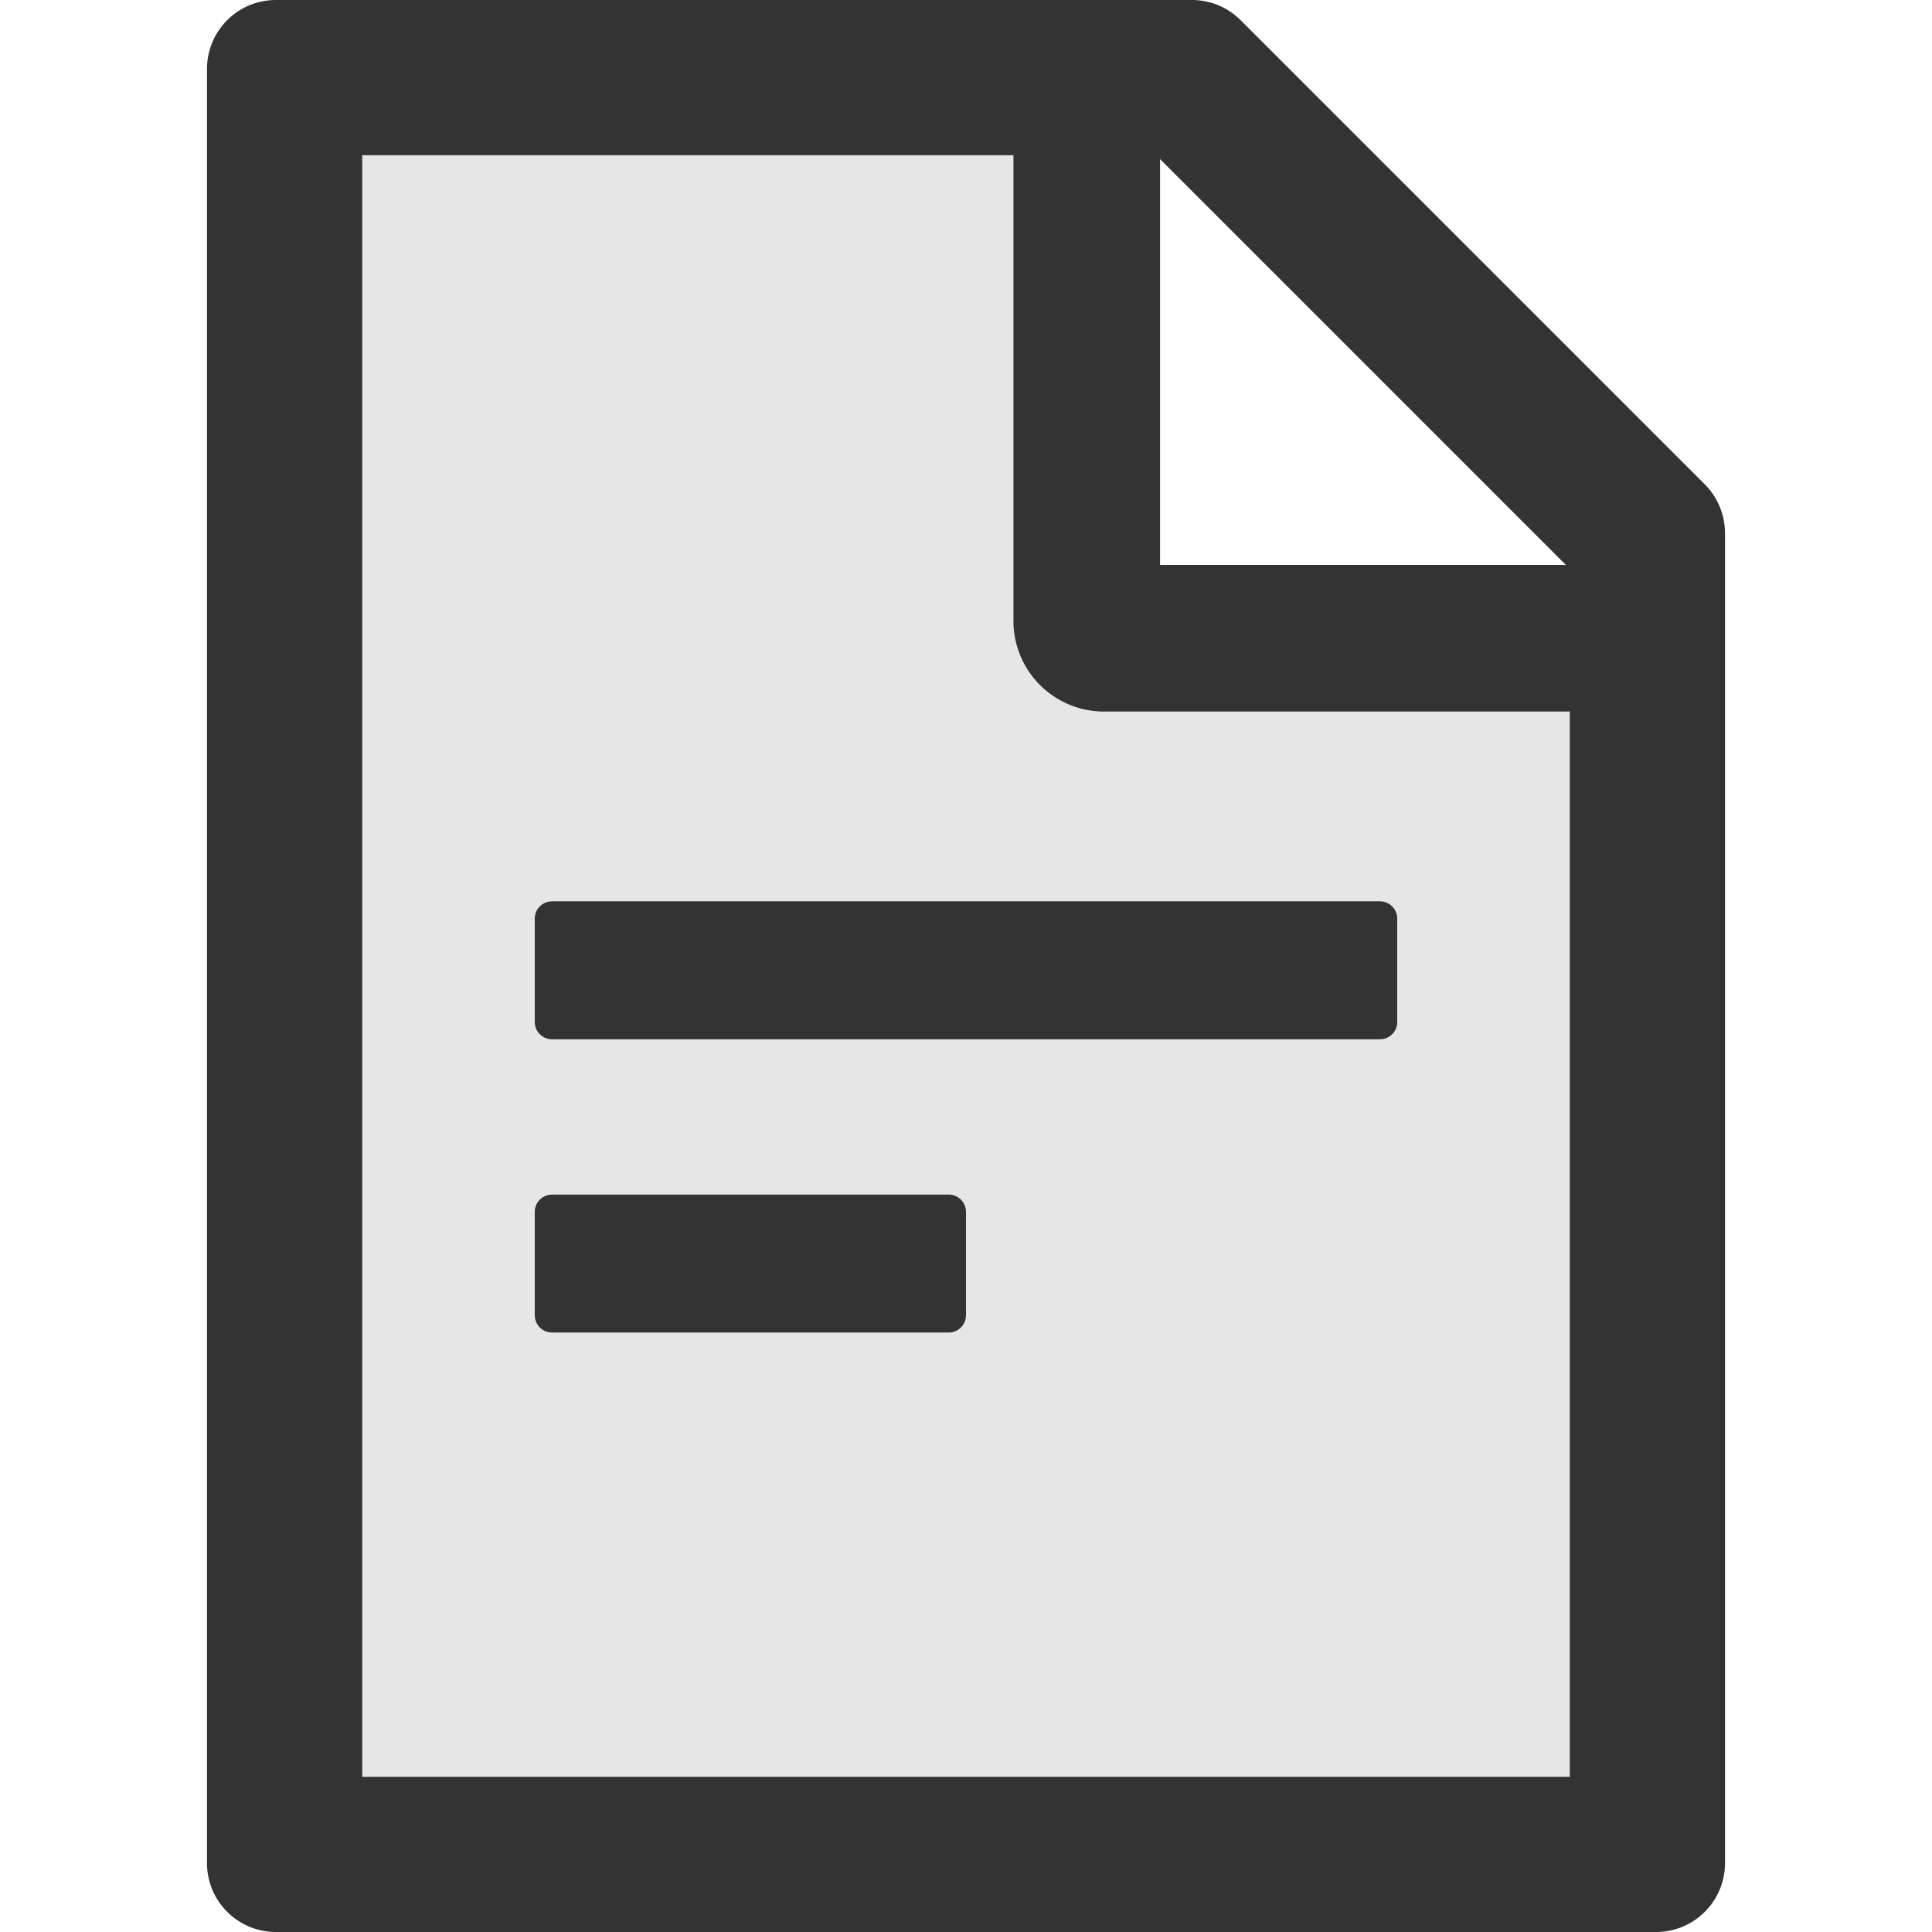 <svg viewBox="64 64 896 896" focusable="false" xmlns="http://www.w3.org/2000/svg"><path d="M534 352V136H232v752h560V394H576a42 42 0 01-42-42zm-22 322c0 4.4-3.6 8-8 8H320c-4.4 0-8-3.6-8-8v-48c0-4.4 3.6-8 8-8h184c4.4 0 8 3.6 8 8v48zm200-184v48c0 4.4-3.6 8-8 8H320c-4.4 0-8-3.6-8-8v-48c0-4.4 3.6-8 8-8h384c4.4 0 8 3.6 8 8z" fill="#E6E6E6" /><path d="M854.6 288.6L639.4 73.4c-6-6-14.1-9.4-22.6-9.4H192c-17.7 0-32 14.3-32 32v832c0 17.7 14.3 32 32 32h640c17.7 0 32-14.3 32-32V311.3c0-8.5-3.4-16.7-9.4-22.7zM602 137.8L790.2 326H602V137.8zM792 888H232V136h302v216a42 42 0 0042 42h216v494z" fill="#333" /><path d="M312 490v48c0 4.4 3.6 8 8 8h384c4.4 0 8-3.6 8-8v-48c0-4.4-3.6-8-8-8H320c-4.4 0-8 3.6-8 8zm192 128H320c-4.4 0-8 3.6-8 8v48c0 4.4 3.6 8 8 8h184c4.4 0 8-3.6 8-8v-48c0-4.4-3.6-8-8-8z" fill="#333" /></svg>